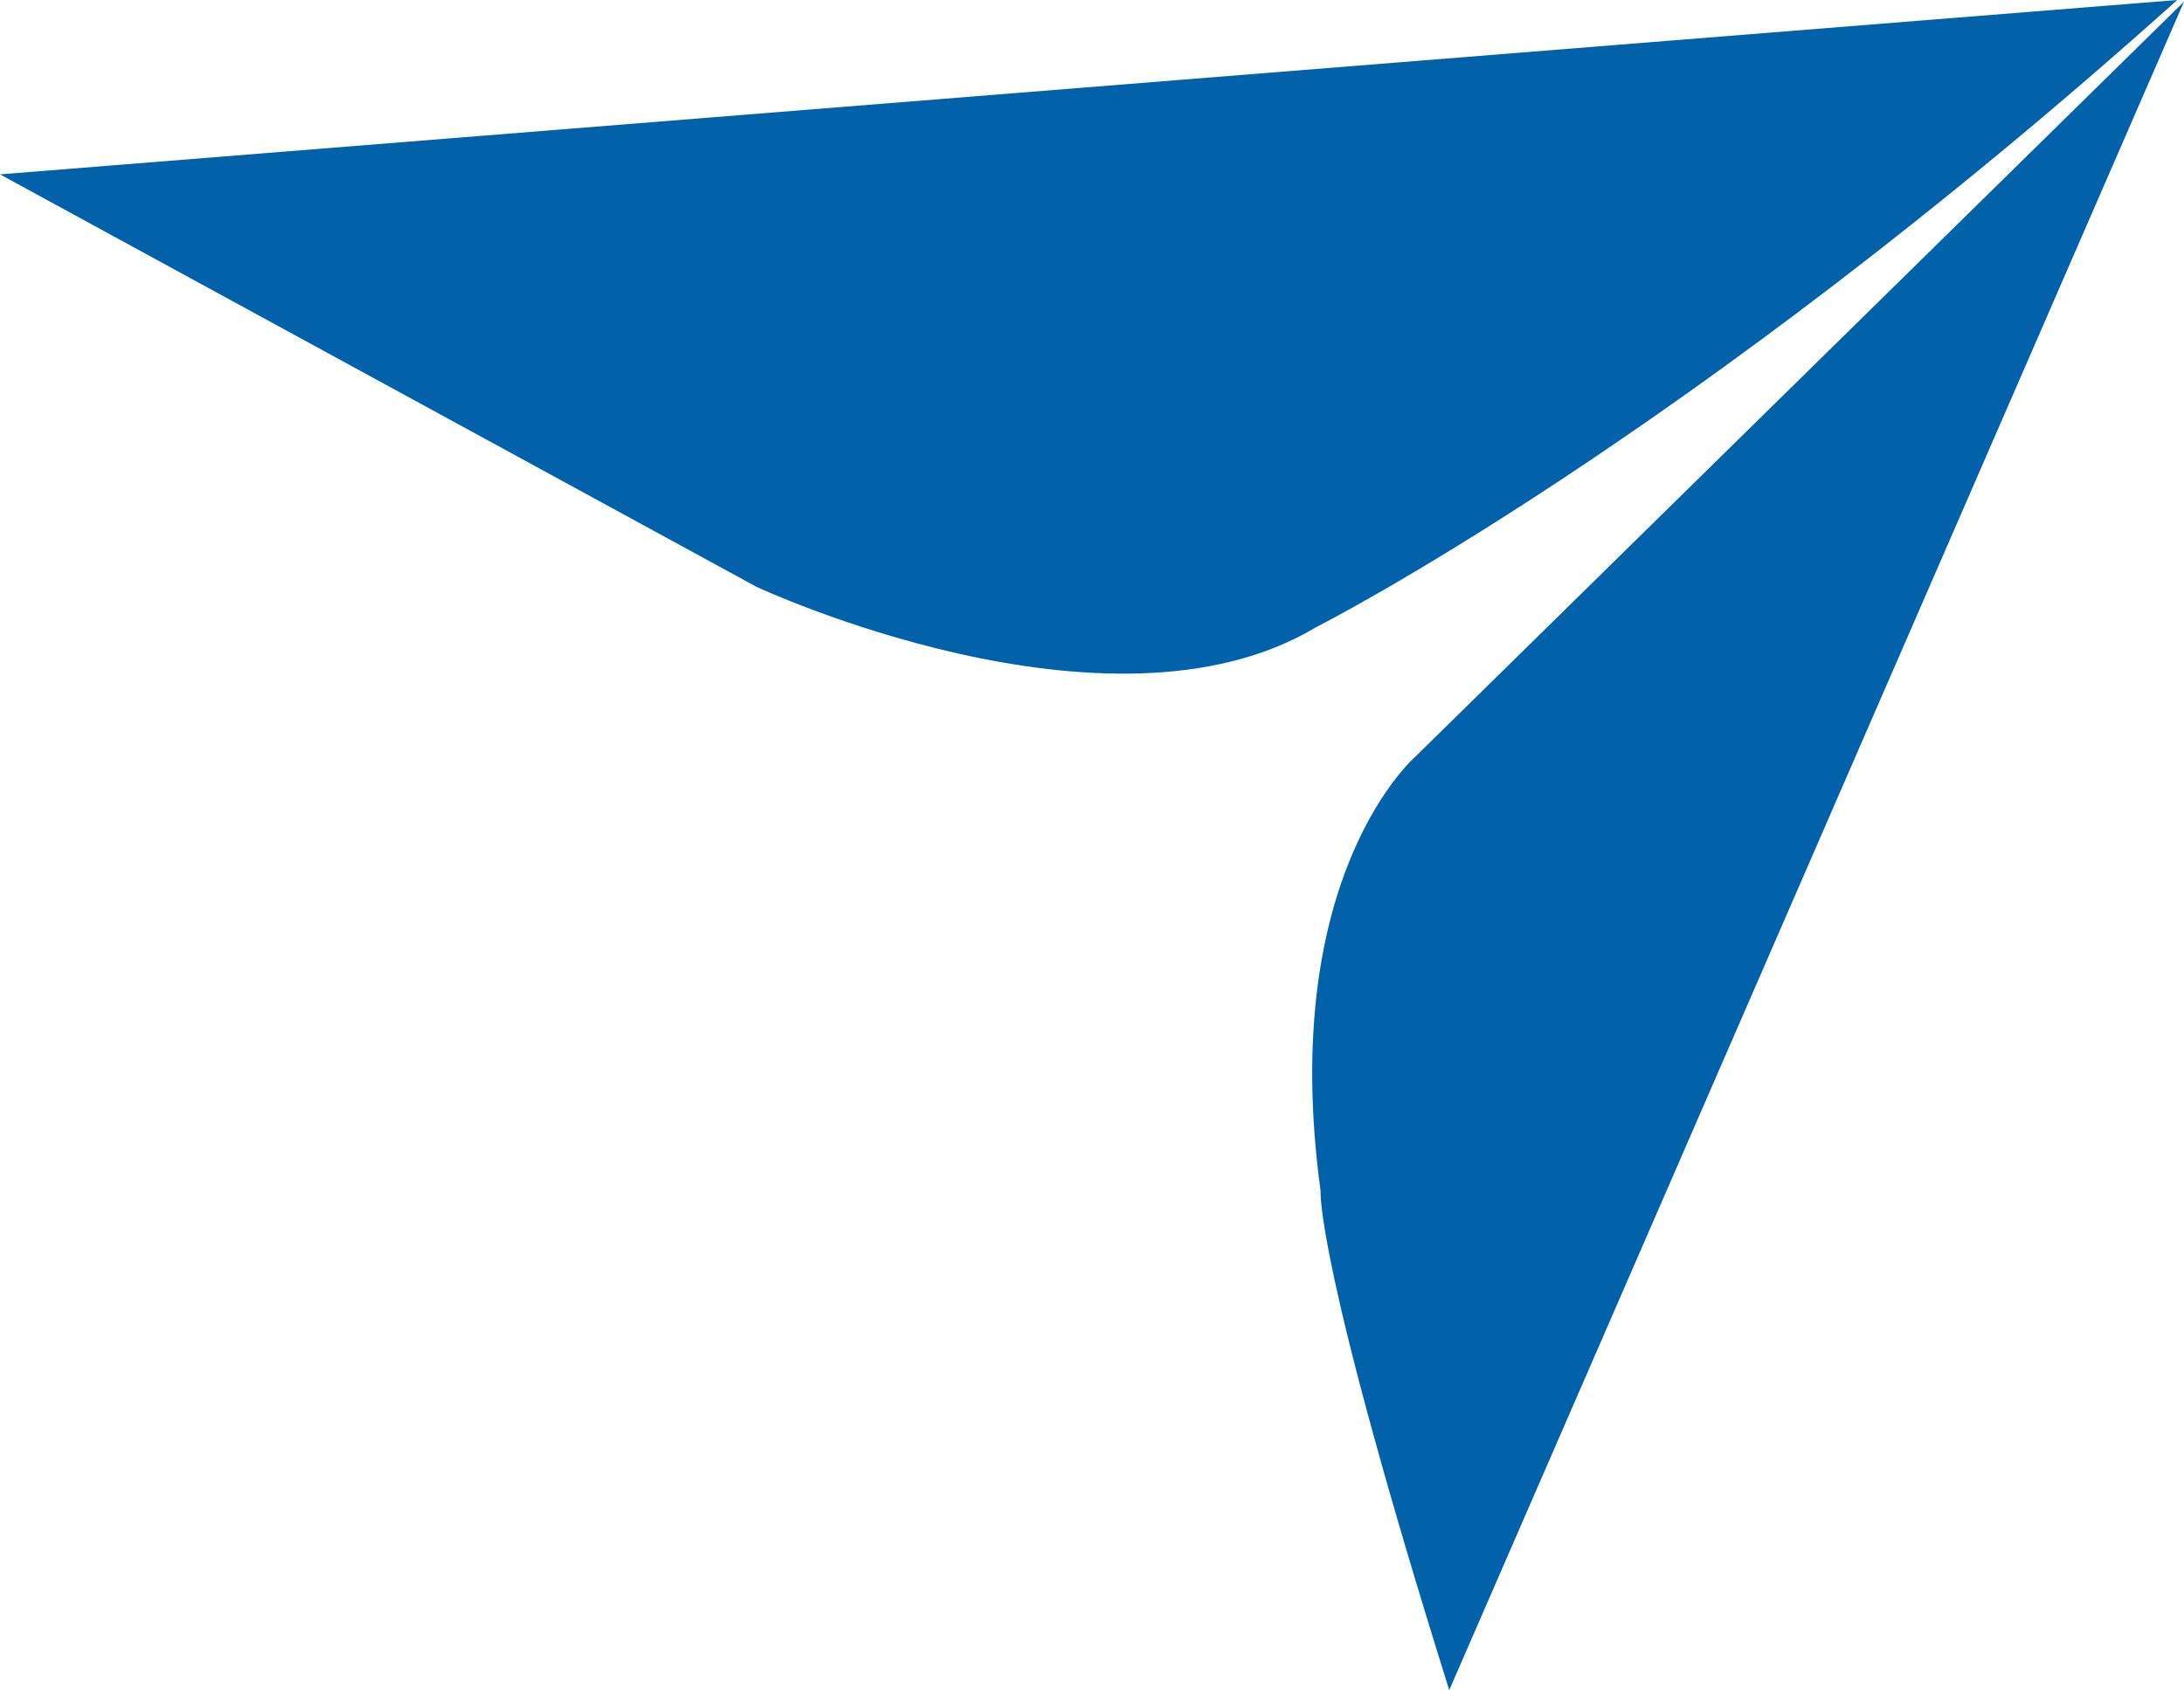 <svg viewBox="0 0 88.204 68.275" xmlns="http://www.w3.org/2000/svg" class="ll-at-background-prevent" fill="#0162aa"><path d="m57.188 30.541s-5.604 4.767-3.854 17.568c0 0-.233 2.843 5.196 20.166l29.674-68.208z" class="ll-at-background-prevent"></path><path d="m87.931 0-87.931 7.044 30.547 16.659s14.225 6.654 22.593 1.64c0 0 14.924-7.524 34.791-25.343z" class="ll-at-background-prevent"></path></svg>